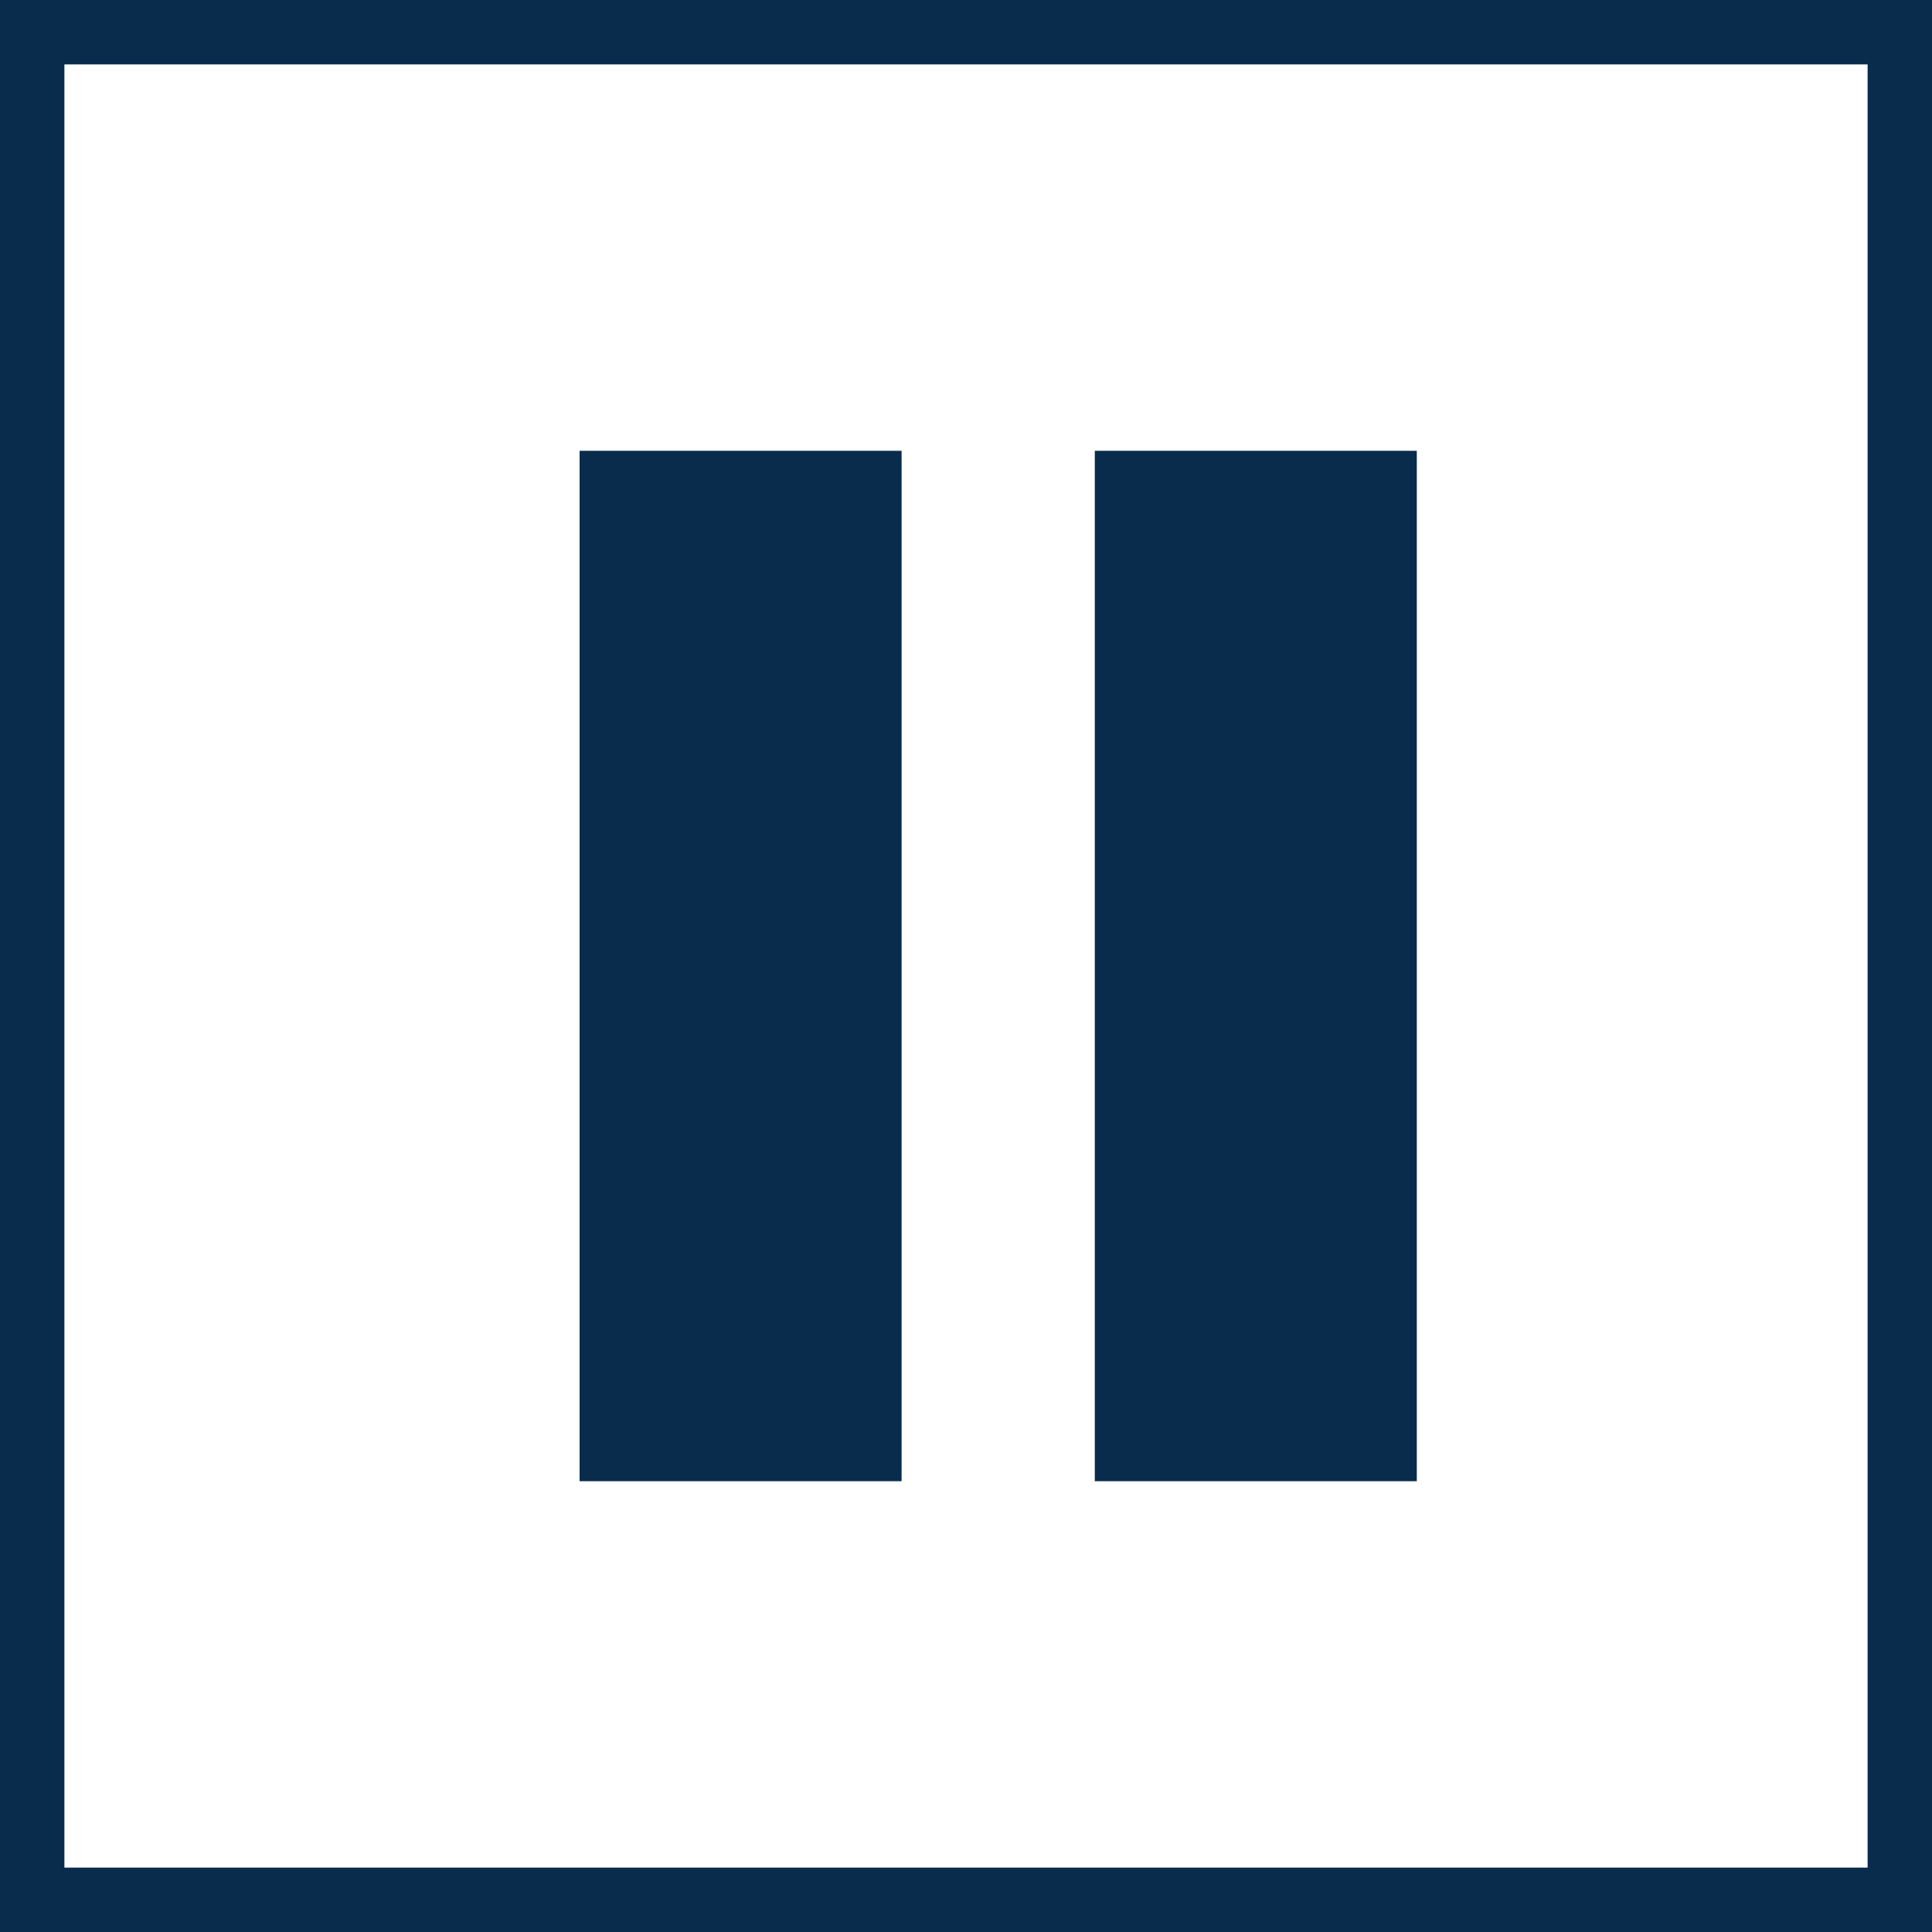 <svg width="30" height="30" viewBox="0 0 30 30" fill="none" xmlns="http://www.w3.org/2000/svg">
<rect x="0" y="0" width="30" height="30" fill="#808080" stroke="none"/>
<rect x="0.5" y="0.5" width="29" height="29" fill="white" stroke="#092C4C"/>
<rect x="9" y="7" width="5" height="16" fill="#092C4C"/>
<rect x="17" y="7" width="5" height="16" fill="#092C4C"/>
</svg>
